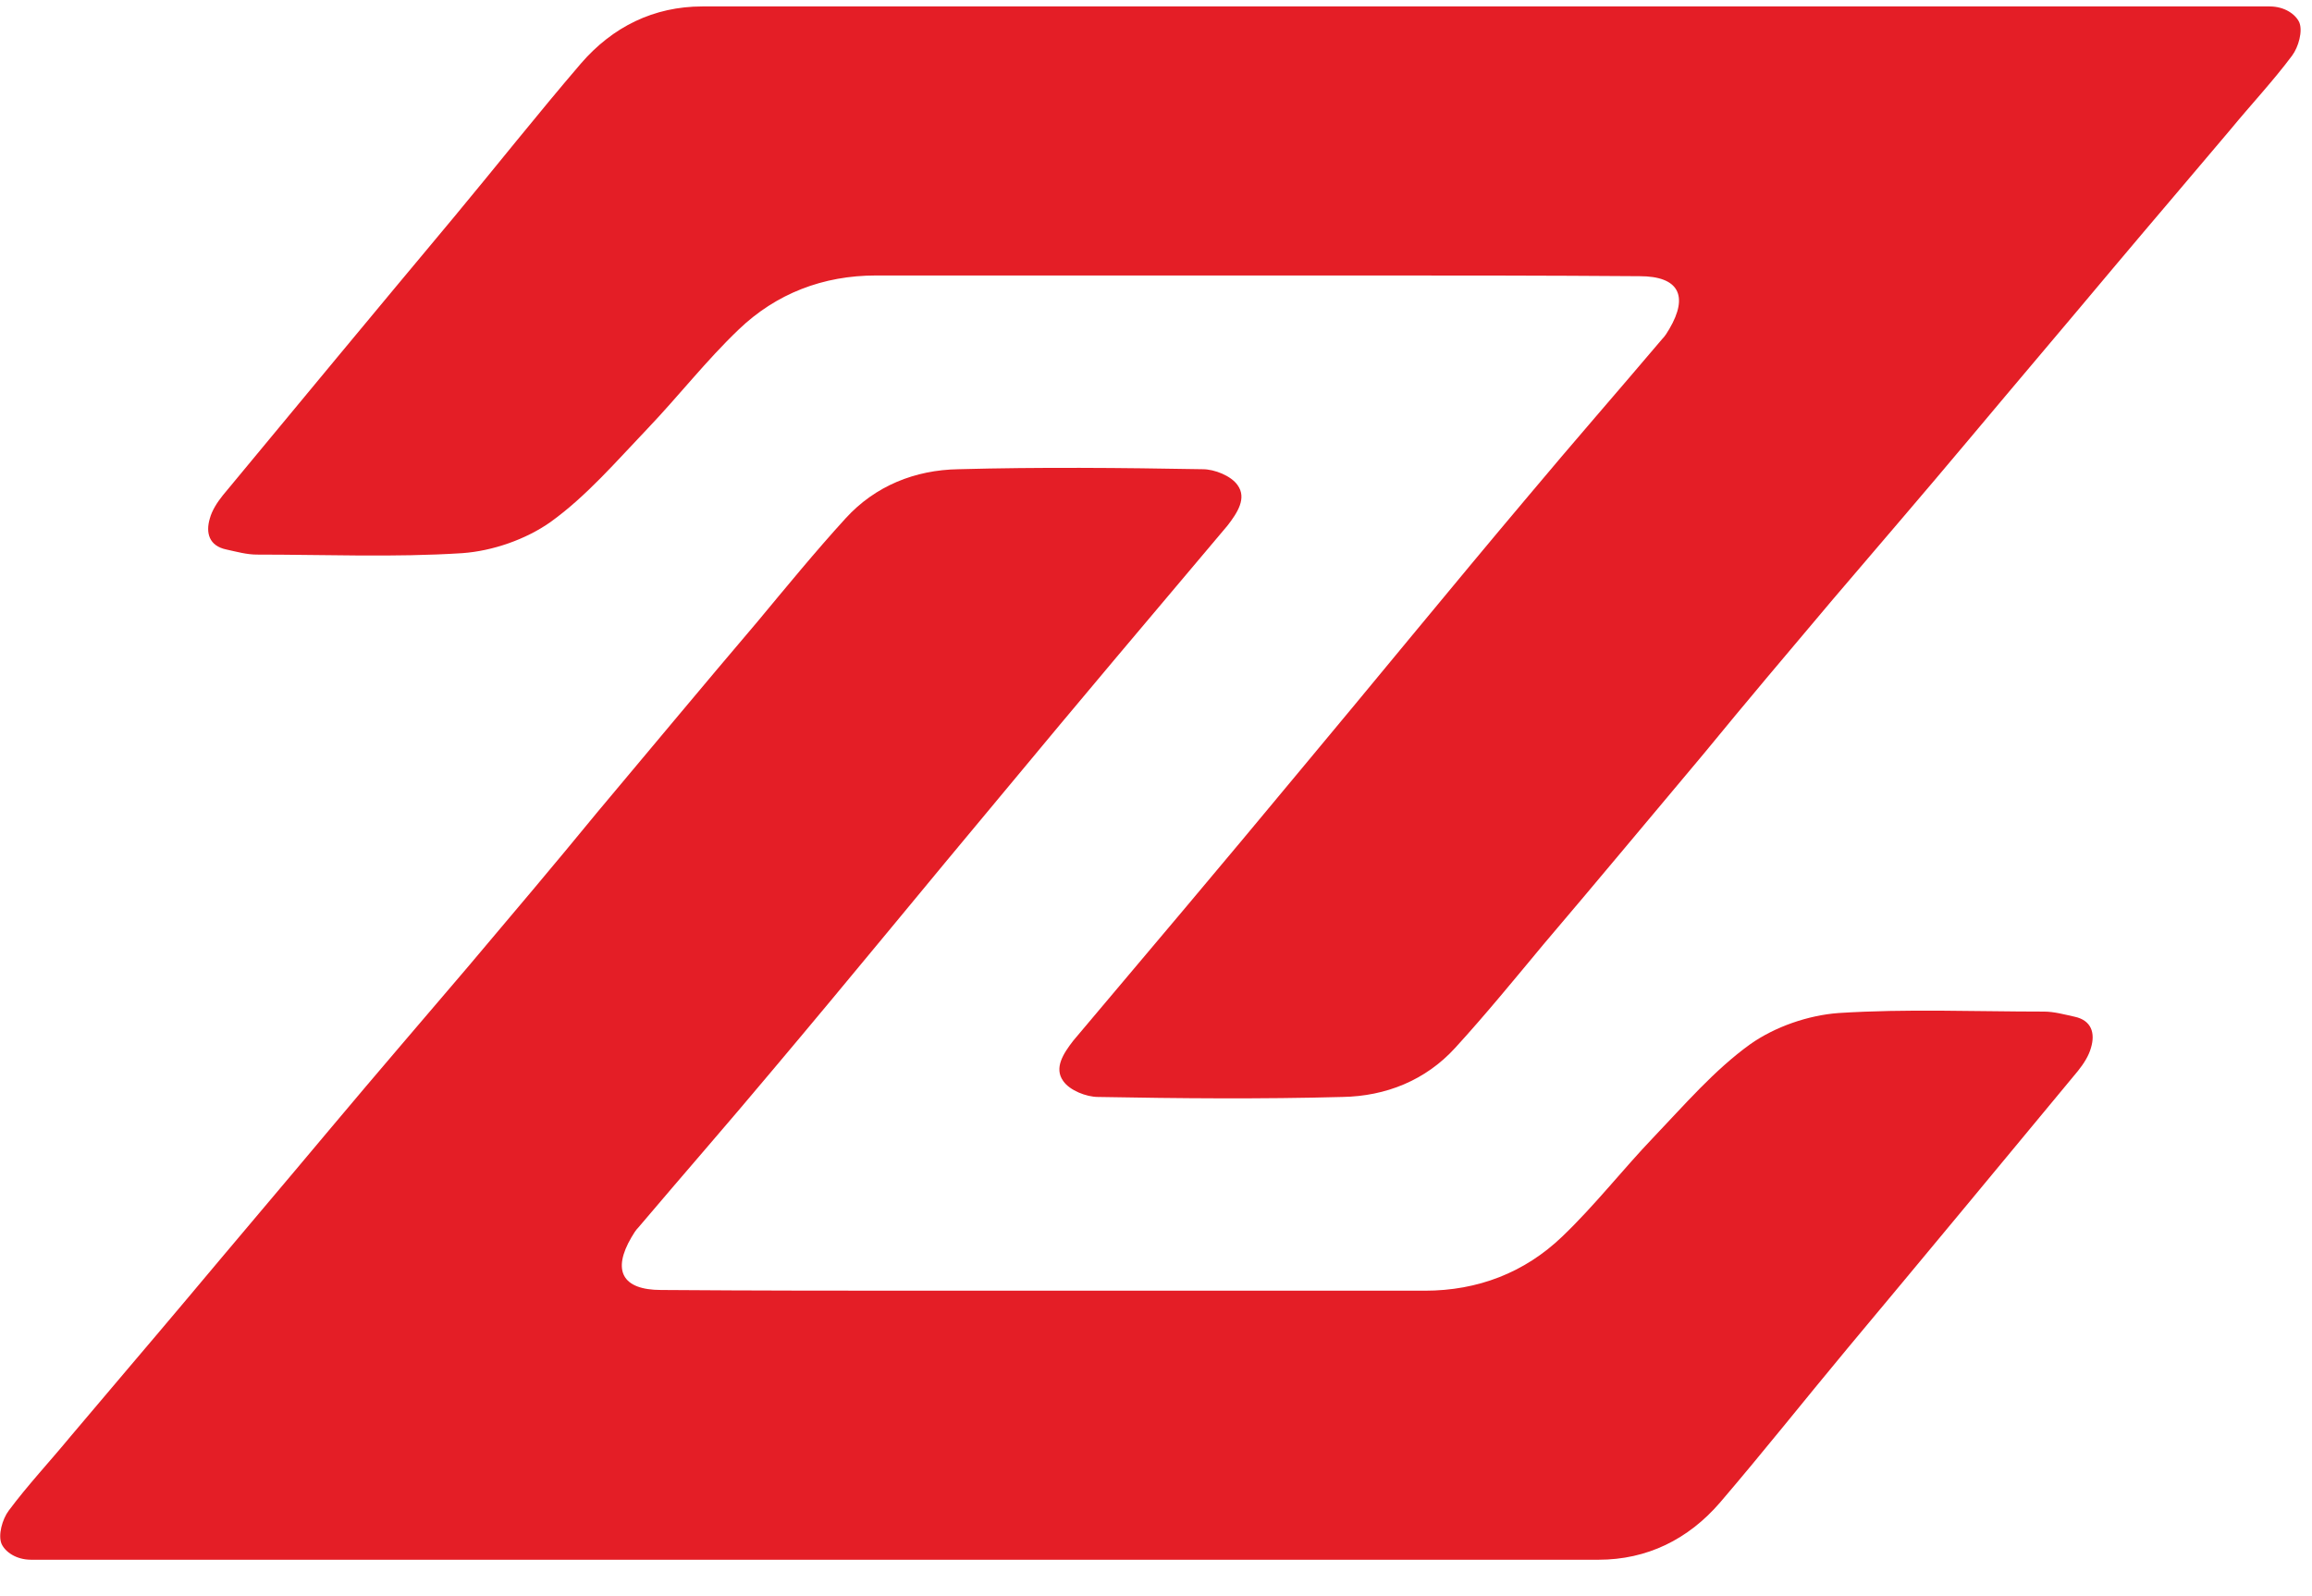 <svg width="42" height="29" viewBox="0 0 42 29" fill="none" xmlns="http://www.w3.org/2000/svg">
<path d="M0.566 28.338C0.29 28.338 0.093 28.193 0.028 28.049C-0.038 27.891 0.041 27.602 0.159 27.445C0.501 26.985 0.908 26.551 1.276 26.104C1.972 25.277 2.682 24.449 3.378 23.621C4.258 22.57 5.152 21.519 6.032 20.468C6.847 19.496 7.674 18.537 8.502 17.564C9.29 16.631 10.079 15.699 10.854 14.753C11.826 13.596 12.785 12.44 13.758 11.297C14.283 10.666 14.809 10.023 15.361 9.418C15.899 8.827 16.622 8.538 17.41 8.525C18.882 8.485 20.366 8.499 21.851 8.525C22.061 8.525 22.363 8.643 22.482 8.814C22.652 9.05 22.482 9.313 22.298 9.55C20.945 11.153 19.591 12.755 18.251 14.372C16.845 16.053 15.453 17.761 14.034 19.443C13.232 20.402 12.404 21.348 11.603 22.294C11.55 22.347 11.511 22.412 11.472 22.478C11.117 23.082 11.301 23.437 12.01 23.437C13.718 23.45 15.413 23.45 17.121 23.45C20.038 23.45 22.968 23.45 25.885 23.45C26.844 23.45 27.698 23.122 28.381 22.465C28.972 21.9 29.471 21.256 30.036 20.665C30.601 20.074 31.14 19.443 31.797 18.97C32.244 18.655 32.848 18.445 33.4 18.405C34.635 18.326 35.883 18.379 37.131 18.379C37.315 18.379 37.499 18.431 37.683 18.471C37.998 18.537 38.064 18.773 37.985 19.036C37.946 19.18 37.854 19.325 37.749 19.456C36.356 21.138 34.963 22.82 33.558 24.502C32.782 25.434 32.033 26.38 31.245 27.3C30.667 27.97 29.918 28.338 29.038 28.338H0.566Z" fill="#E41E26"/>
<path d="M41.23 0.117C41.506 0.117 41.703 0.262 41.769 0.406C41.835 0.564 41.756 0.853 41.638 1.011C41.296 1.47 40.889 1.904 40.521 2.351C39.825 3.178 39.115 4.006 38.419 4.834C37.539 5.885 36.645 6.936 35.765 7.987C34.95 8.96 34.123 9.919 33.295 10.891C32.507 11.824 31.718 12.757 30.943 13.703C29.971 14.859 29.012 16.015 28.039 17.158C27.514 17.789 26.988 18.433 26.436 19.037C25.898 19.628 25.175 19.917 24.387 19.93C22.915 19.97 21.431 19.957 19.946 19.93C19.736 19.93 19.433 19.812 19.315 19.641C19.144 19.405 19.315 19.142 19.499 18.905C20.852 17.302 22.206 15.7 23.546 14.084C24.952 12.402 26.344 10.694 27.763 9.012C28.565 8.053 29.393 7.107 30.194 6.161C30.247 6.108 30.286 6.043 30.325 5.977C30.68 5.373 30.496 5.018 29.787 5.018C28.079 5.005 26.384 5.005 24.676 5.005C21.759 5.005 18.829 5.005 15.912 5.005C14.953 5.005 14.099 5.333 13.416 5.99C12.825 6.555 12.325 7.199 11.761 7.79C11.196 8.381 10.657 9.012 10 9.485C9.553 9.8 8.949 10.011 8.397 10.05C7.162 10.129 5.914 10.076 4.666 10.076C4.482 10.076 4.298 10.024 4.114 9.984C3.798 9.919 3.733 9.682 3.812 9.419C3.851 9.275 3.943 9.13 4.048 8.999C5.441 7.317 6.834 5.635 8.239 3.954C9.015 3.021 9.763 2.075 10.552 1.155C11.13 0.485 11.879 0.117 12.759 0.117H41.204H41.23Z" fill="#E41E26"/>
</svg>
